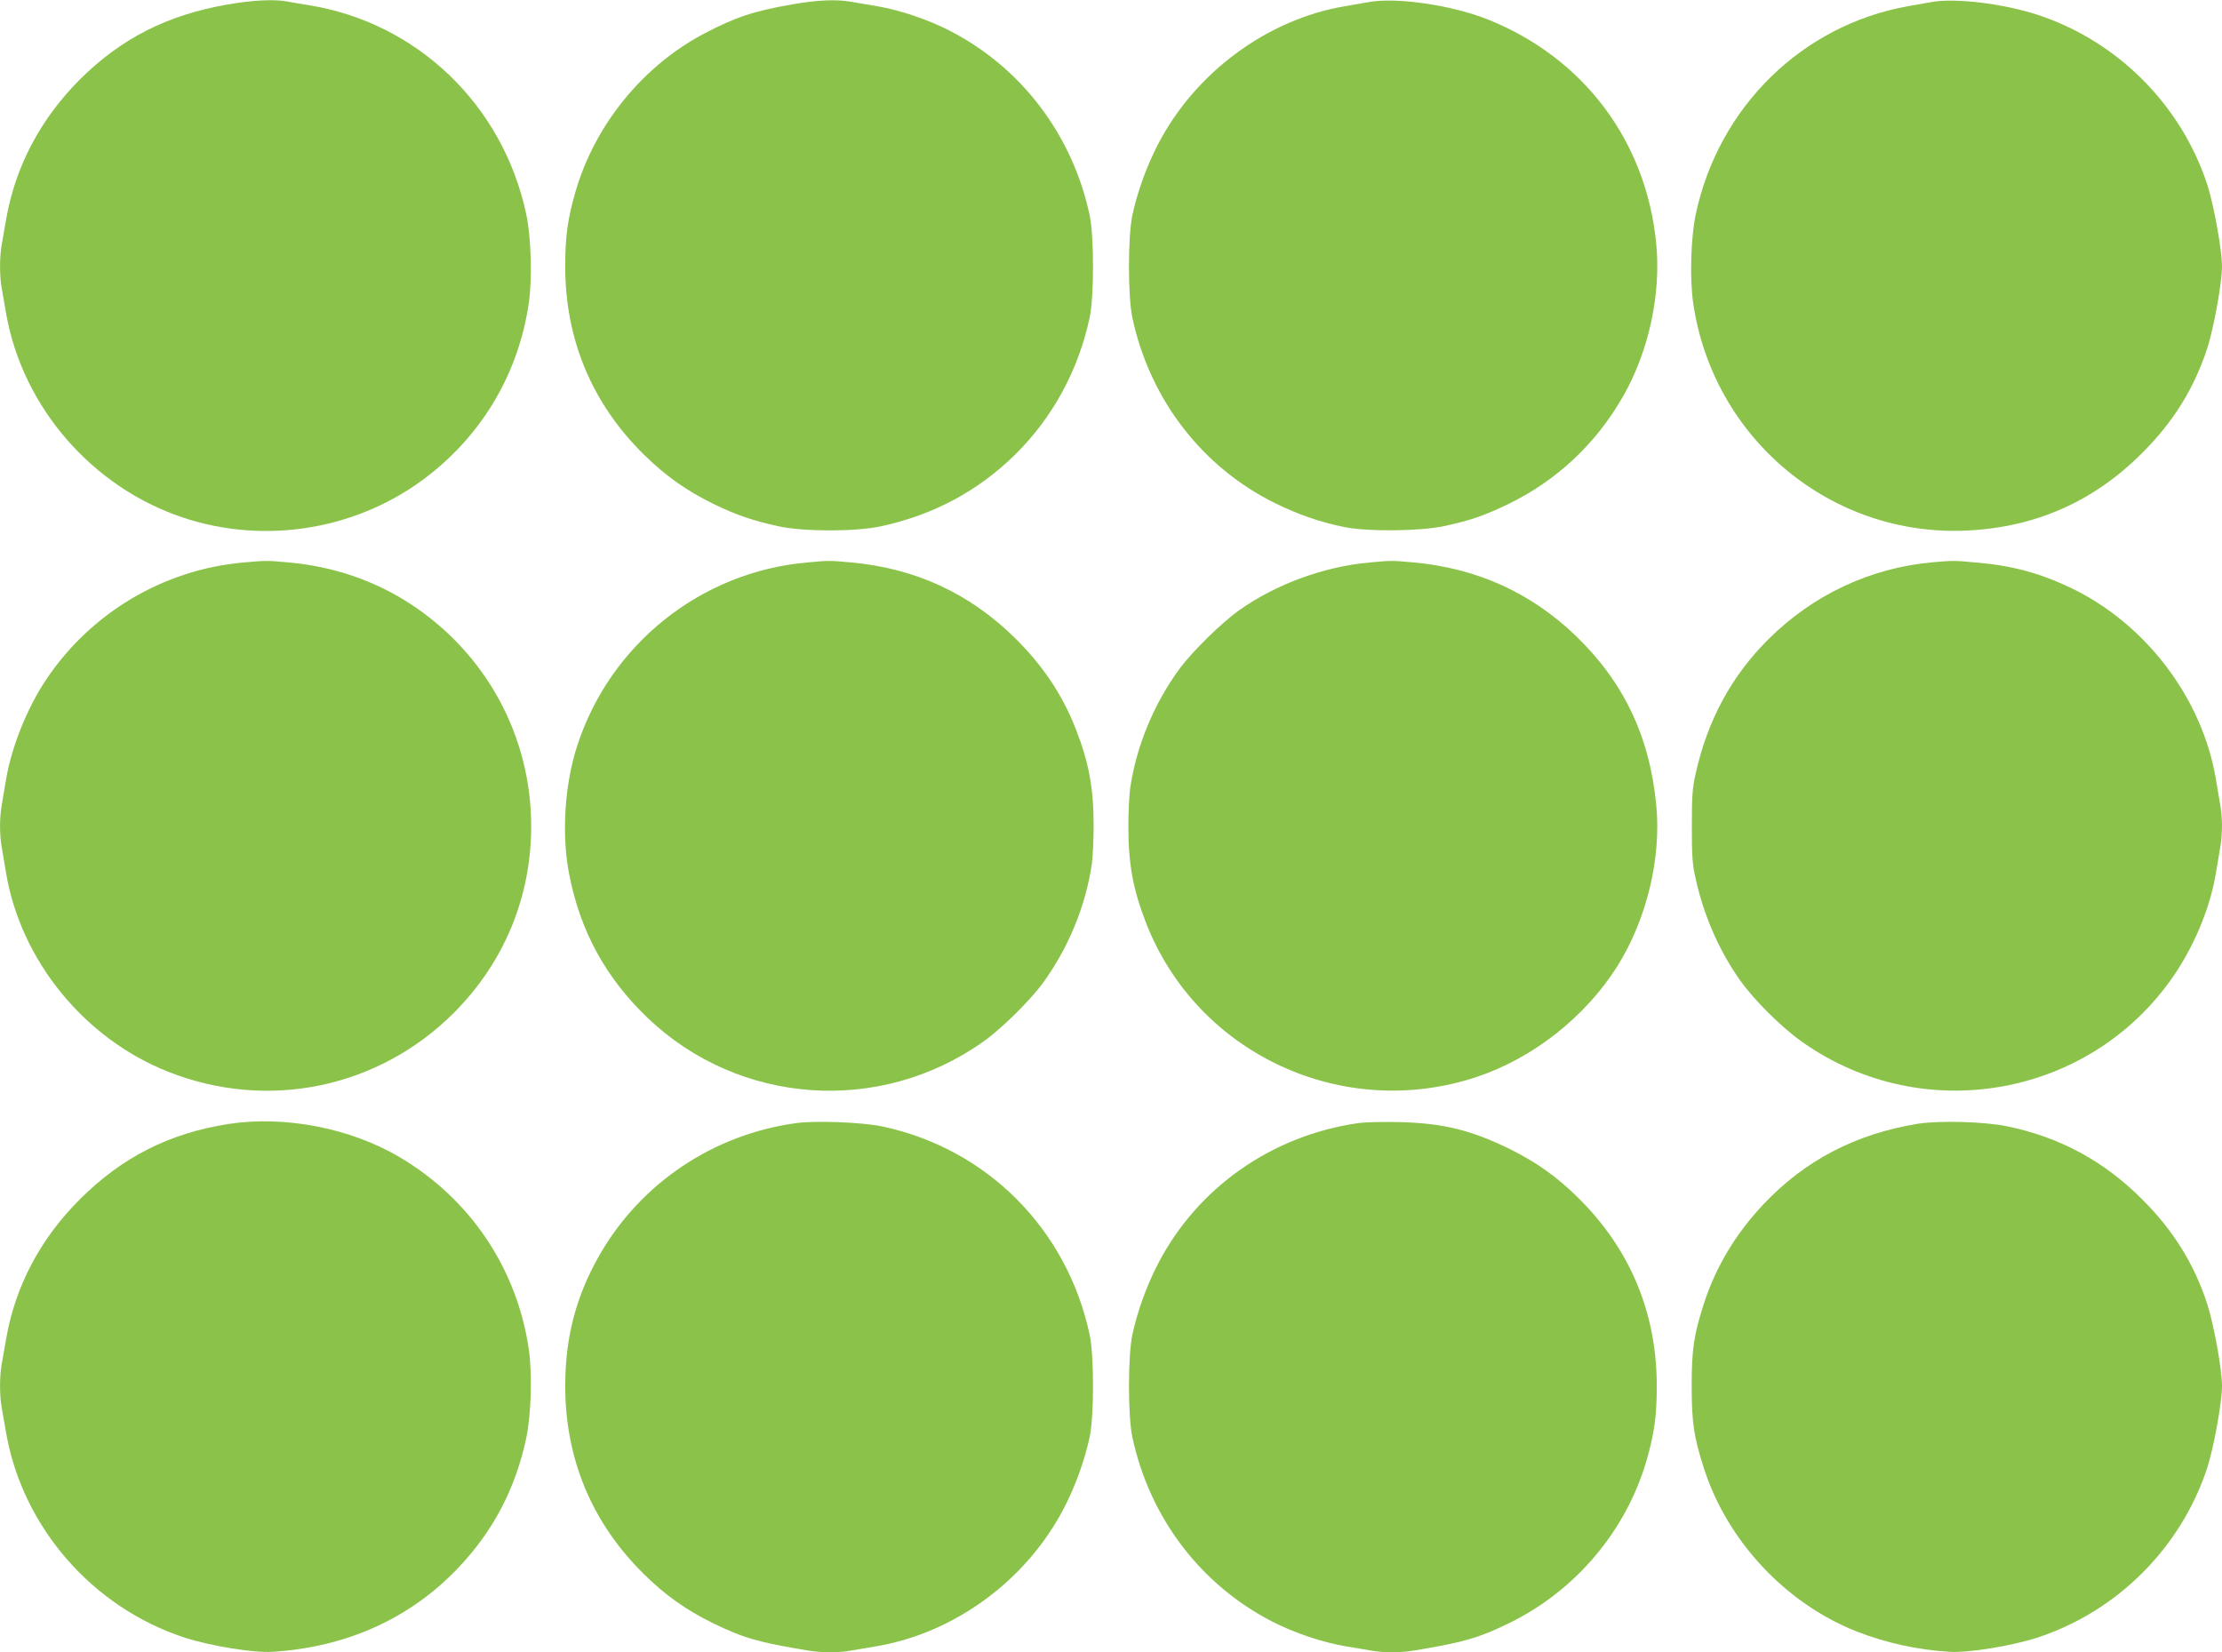 <?xml version="1.0" standalone="no"?>
<!DOCTYPE svg PUBLIC "-//W3C//DTD SVG 20010904//EN"
 "http://www.w3.org/TR/2001/REC-SVG-20010904/DTD/svg10.dtd">
<svg version="1.0" xmlns="http://www.w3.org/2000/svg"
 width="1280pt" height="952pt" viewBox="0 0 1280 952"
 preserveAspectRatio="xMidYMid meet">
<g transform="translate(0,952) scale(0.1,-0.1)"
fill="#8bc34a" stroke="none">
<path d="M1310 9494 c-349 -61 -613 -196 -851 -433 -225 -226 -370 -499 -423
-801 -9 -52 -21 -119 -26 -149 -13 -69 -13 -183 0 -252 5 -30 17 -97 26 -149
95 -536 494 -996 1015 -1171 483 -162 1023 -69 1422 245 313 245 515 593 573
988 21 144 14 380 -15 516 -134 627 -627 1101 -1251 1202 -41 6 -97 16 -123
21 -77 15 -202 8 -347 -17z"/>
<path d="M4565 9495 c-221 -38 -328 -74 -504 -166 -356 -186 -634 -527 -746
-914 -45 -156 -59 -257 -59 -430 0 -421 154 -790 454 -1085 122 -120 243 -206
395 -281 135 -66 232 -99 379 -131 146 -32 446 -32 592 0 301 65 558 203 771
412 217 214 365 486 430 790 26 122 26 468 0 590 -99 464 -394 852 -808 1064
-125 64 -288 119 -420 141 -52 9 -118 20 -148 25 -84 15 -193 10 -336 -15z"/>
<path d="M7885 9508 c-27 -5 -90 -16 -139 -24 -447 -76 -861 -382 -1075 -795
-65 -125 -119 -274 -148 -409 -26 -122 -26 -468 0 -590 100 -470 402 -862 822
-1069 131 -65 262 -110 400 -138 138 -27 434 -24 575 6 146 31 236 62 375 130
275 135 499 345 654 616 149 260 220 588 192 880 -57 593 -420 1074 -973 1294
-207 82 -525 128 -683 99z"/>
<path d="M11125 9508 c-27 -5 -88 -16 -135 -24 -609 -109 -1089 -580 -1221
-1196 -29 -136 -36 -372 -15 -516 115 -781 794 -1345 1575 -1309 397 19 732
167 1011 447 179 178 299 371 375 603 38 118 85 377 85 472 0 95 -47 354 -85
472 -151 460 -518 827 -978 978 -200 65 -476 98 -612 73z"/>
<path d="M1400 6279 c-458 -41 -877 -290 -1133 -673 -111 -165 -200 -388 -232
-576 -9 -52 -20 -119 -25 -149 -13 -69 -13 -173 0 -242 5 -30 16 -97 25 -149
85 -505 451 -954 934 -1145 573 -227 1211 -95 1646 340 289 290 445 666 445
1075 0 518 -259 995 -695 1280 -209 136 -446 217 -707 240 -124 11 -123 11
-258 -1z"/>
<path d="M4647 6279 c-609 -54 -1131 -470 -1321 -1053 -74 -225 -92 -517 -47
-744 64 -329 211 -596 452 -827 527 -503 1337 -560 1934 -136 100 70 265 233
338 331 150 204 252 450 287 695 5 39 10 135 10 215 0 219 -27 364 -101 555
-77 200 -191 370 -353 530 -263 258 -575 402 -948 435 -123 11 -123 11 -251
-1z"/>
<path d="M7888 6279 c-261 -23 -538 -125 -750 -275 -103 -74 -267 -235 -341
-334 -150 -204 -252 -450 -287 -695 -5 -38 -10 -135 -10 -215 0 -219 27 -364
101 -555 292 -755 1132 -1147 1905 -890 325 108 627 346 812 640 168 269 253
621 223 927 -38 397 -189 711 -467 978 -260 248 -569 387 -935 420 -124 11
-124 11 -251 -1z"/>
<path d="M11129 6280 c-355 -32 -687 -188 -944 -445 -212 -212 -349 -466 -417
-772 -19 -83 -22 -129 -22 -303 0 -174 3 -220 22 -303 47 -213 135 -414 255
-584 81 -114 238 -271 357 -355 708 -502 1692 -314 2163 412 110 171 191 373
222 560 9 52 20 119 25 149 6 30 10 84 10 121 0 37 -4 91 -10 121 -5 30 -16
97 -25 149 -78 467 -405 898 -838 1104 -176 84 -339 128 -542 145 -131 12
-131 12 -256 1z"/>
<path d="M1315 3044 c-339 -53 -612 -191 -855 -434 -226 -225 -371 -498 -424
-800 -9 -52 -21 -119 -26 -149 -13 -69 -13 -183 0 -252 5 -30 17 -97 26 -149
96 -541 498 -1002 1027 -1175 148 -48 398 -89 506 -82 426 26 794 192 1071
484 202 213 329 456 391 745 29 136 36 372 15 516 -69 466 -338 865 -744 1105
-284 168 -663 241 -987 191z"/>
<path d="M4585 3049 c-474 -65 -890 -343 -1128 -754 -137 -237 -201 -477 -201
-760 0 -421 154 -790 454 -1085 122 -121 243 -206 395 -281 178 -87 267 -112
546 -158 82 -14 178 -14 250 -1 30 5 96 16 148 25 452 77 865 381 1080 796 65
125 119 274 148 409 26 122 26 468 0 590 -130 609 -591 1072 -1195 1200 -113
24 -385 35 -497 19z"/>
<path d="M7830 3050 c-501 -70 -931 -371 -1159 -811 -65 -125 -119 -274 -148
-409 -26 -122 -26 -468 0 -590 99 -464 394 -852 808 -1064 125 -64 288 -119
420 -141 52 -9 118 -20 148 -25 72 -13 168 -13 250 1 279 46 368 71 546 158
382 187 672 531 790 936 45 156 59 257 59 430 0 421 -154 790 -454 1085 -122
121 -243 206 -395 281 -224 109 -384 148 -635 154 -91 2 -194 0 -230 -5z"/>
<path d="M11045 3045 c-354 -58 -647 -210 -885 -462 -160 -169 -276 -362 -344
-572 -58 -180 -71 -263 -71 -476 0 -213 13 -296 71 -476 134 -417 470 -776
875 -937 170 -67 355 -108 540 -119 108 -7 358 34 506 82 460 151 827 518 978
978 38 118 85 377 85 472 0 95 -47 354 -85 472 -76 232 -196 425 -375 603
-220 221 -476 359 -779 421 -130 27 -393 34 -516 14z"/>
</g>
</svg>
